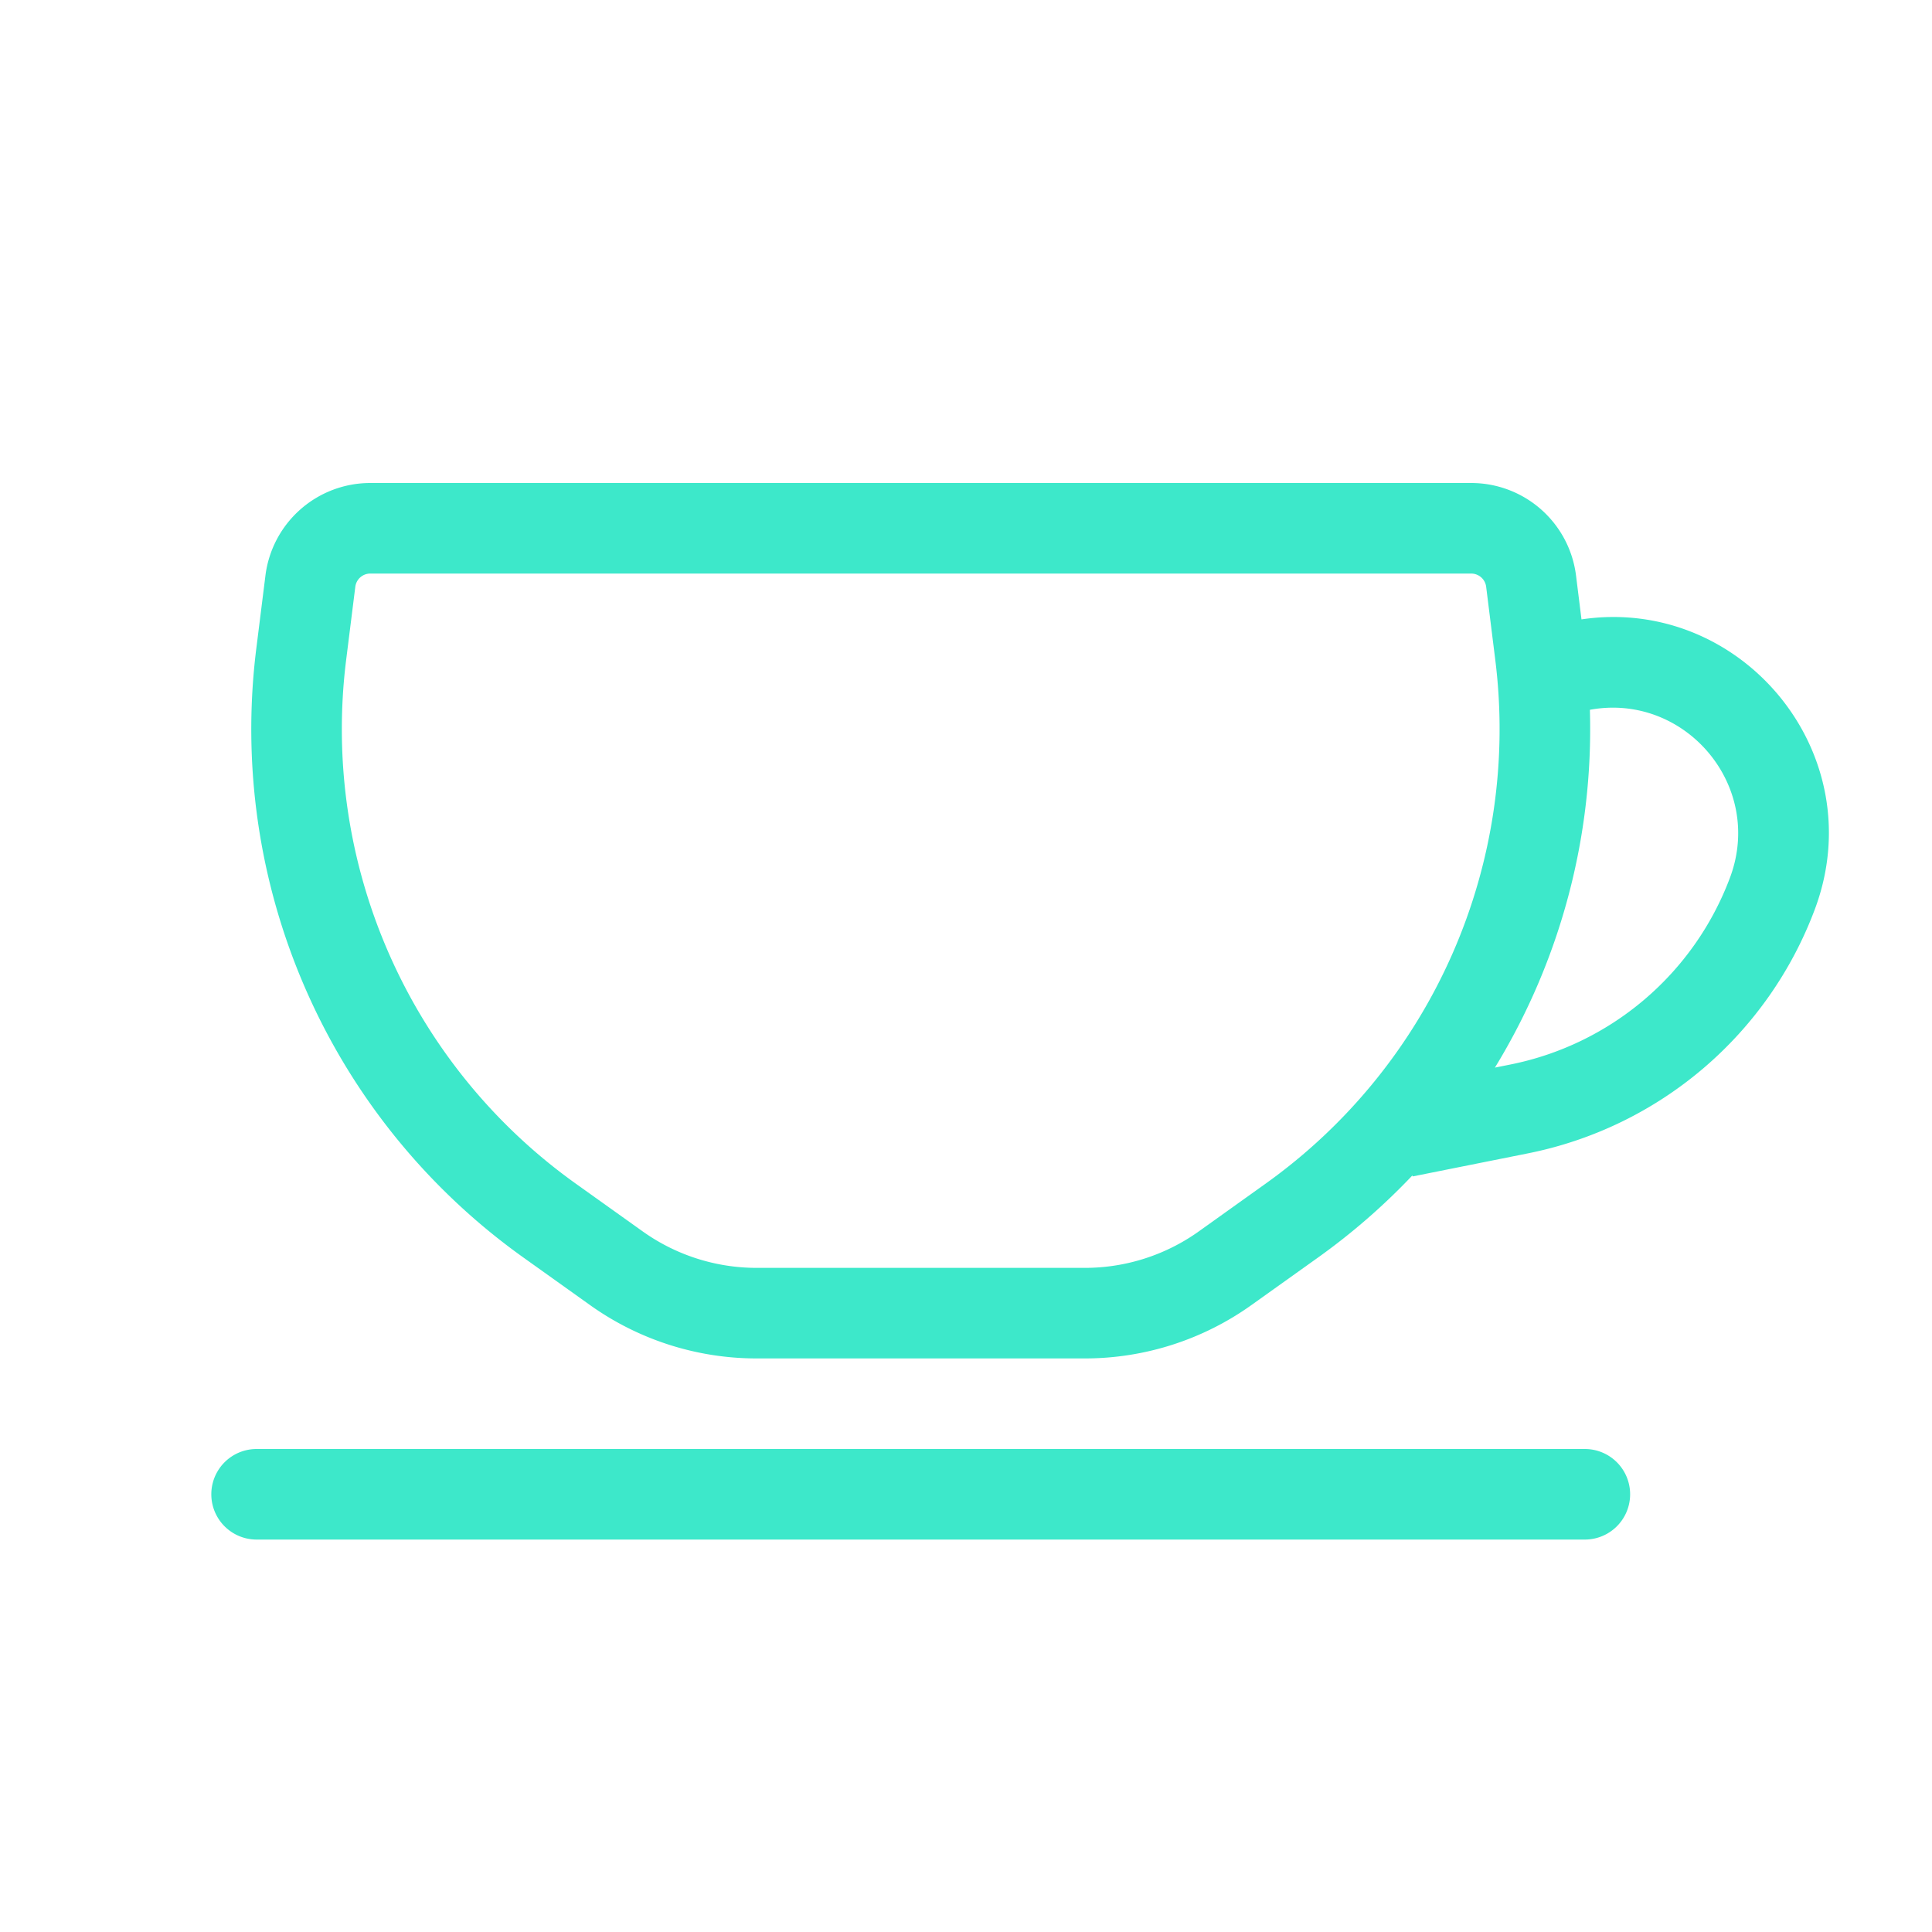 <svg xmlns="http://www.w3.org/2000/svg" width="64" height="64" fill="none" viewBox="0 0 64 64"><path fill="#3DE8CA" fill-rule="evenodd" d="M8.793 19.066A3.5 3.5 0 0 1 12.266 16h36.469a3.5 3.5 0 0 1 3.473 3.066l.181 1.452c5.29-.786 9.667 4.438 7.727 9.611a12.831 12.831 0 0 1-9.498 8.077l-3.824.765-.006-.034c-.94.991-1.98 1.9-3.115 2.712l-2.215 1.581A9.5 9.5 0 0 1 35.936 45H25.064a9.5 9.5 0 0 1-5.522-1.77l-2.215-1.581A21.5 21.5 0 0 1 8.49 21.487zm40.728 16.3a21.5 21.5 0 0 0 3.146-11.853c3.14-.579 5.786 2.507 4.64 5.563a9.831 9.831 0 0 1-7.277 6.188zM12.266 19a.5.5 0 0 0-.496.438l-.303 2.42a18.5 18.5 0 0 0 7.604 17.35l2.215 1.581A6.5 6.5 0 0 0 25.064 42h10.872a6.5 6.5 0 0 0 3.778-1.21l2.215-1.583a18.5 18.5 0 0 0 7.604-17.348l-.302-2.421a.5.5 0 0 0-.496-.438z" clip-rule="evenodd"/><path fill="#3DE8CA" d="M8.5 48a1.5 1.5 0 0 0 0 3h44a1.5 1.5 0 0 0 0-3z"/></svg>